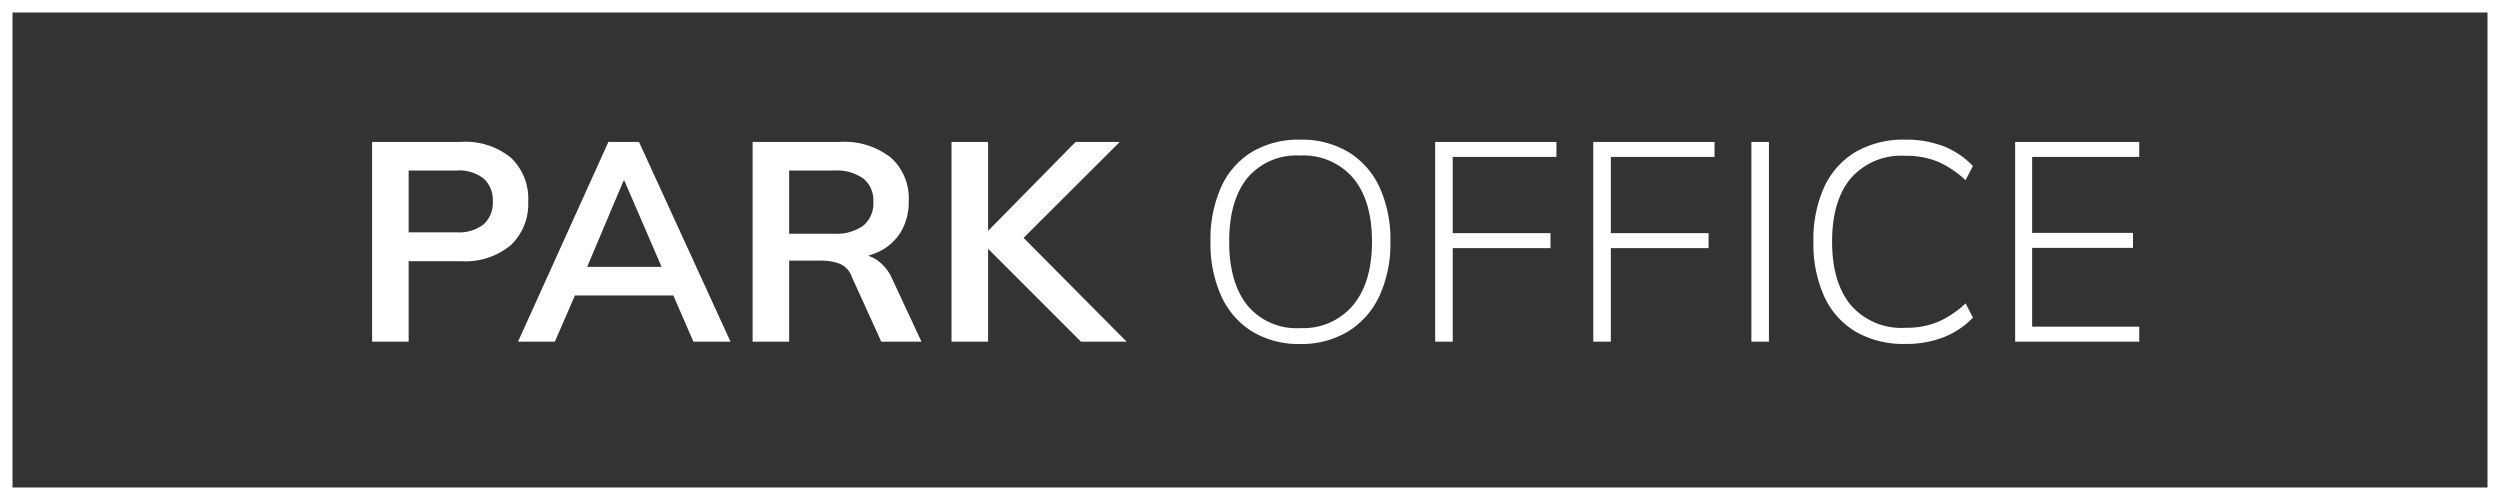 <svg xmlns="http://www.w3.org/2000/svg" width="300" height="60" viewBox="0 0 300 60"><rect x="0" y="0" width="300" height="60" fill="#333333" stroke="none"/><g transform="translate(2967 -131)"><path d="M2.652,0V-23.97H13.294a8.6,8.6,0,0,1,6.018,1.9,6.754,6.754,0,0,1,2.074,5.236,6.821,6.821,0,0,1-2.074,5.236,8.5,8.5,0,0,1-6.018,1.938H7.038V0ZM7.038-13.124h5.746a4.779,4.779,0,0,0,3.264-.969,3.474,3.474,0,0,0,1.088-2.737,3.474,3.474,0,0,0-1.088-2.737,4.779,4.779,0,0,0-3.264-.969H7.038ZM20.162,0,31.008-23.97H34.68L45.662,0H41.208L38.284-6.732l1.768,1.19H25.67l1.836-1.19L24.582,0ZM32.81-19.278,28.016-7.922l-.884-1.054H38.556l-.714,1.054-4.9-11.356ZM48.314,0V-23.97H58.786a9.036,9.036,0,0,1,6.1,1.87,6.516,6.516,0,0,1,2.159,5.2,7.027,7.027,0,0,1-.969,3.774,6.249,6.249,0,0,1-2.771,2.4,10.047,10.047,0,0,1-4.25.833l.476-.646H60.69a4.492,4.492,0,0,1,2.55.748,5.377,5.377,0,0,1,1.836,2.278L68.578,0H63.75L60.214-7.786A2.581,2.581,0,0,0,58.769-9.35a6.474,6.474,0,0,0-2.329-.374H52.7V0ZM52.7-12.954h5.372a5.517,5.517,0,0,0,3.519-.969A3.425,3.425,0,0,0,62.8-16.762a3.376,3.376,0,0,0-1.207-2.822,5.588,5.588,0,0,0-3.519-.952H52.7ZM72.182,0V-23.97h4.386v10.608h.068L87.074-23.97h5.3L79.866-11.492l.034-1.9L93.194,0H87.72L76.636-11.084h-.068V0Zm31.076-12a15.393,15.393,0,0,1,1.275-6.545,9.517,9.517,0,0,1,3.689-4.216,10.919,10.919,0,0,1,5.814-1.479,10.873,10.873,0,0,1,5.763,1.479,9.692,9.692,0,0,1,3.74,4.216,14.962,14.962,0,0,1,1.309,6.511,15,15,0,0,1-1.326,6.562,9.89,9.89,0,0,1-3.757,4.25,10.712,10.712,0,0,1-5.729,1.5,10.756,10.756,0,0,1-5.78-1.5,9.712,9.712,0,0,1-3.706-4.25A15.246,15.246,0,0,1,103.258-12Zm2.244,0q0,4.9,2.176,7.633a7.638,7.638,0,0,0,6.358,2.737,7.779,7.779,0,0,0,6.324-2.737q2.278-2.737,2.278-7.633,0-4.93-2.261-7.633a7.811,7.811,0,0,0-6.341-2.7,7.681,7.681,0,0,0-6.358,2.7Q105.5-16.932,105.5-12ZM130.22,0V-23.97h14.552v1.8H132.328v9.146h11.73v1.8h-11.73V0Zm18.972,0V-23.97h14.552v1.8H151.3v9.146h11.73v1.8H151.3V0Zm18.972,0V-23.97h2.108V0Zm18.5.272a11.464,11.464,0,0,1-6-1.479A9.506,9.506,0,0,1,176.9-5.44,15.334,15.334,0,0,1,175.61-12a15.219,15.219,0,0,1,1.292-6.545,9.522,9.522,0,0,1,3.757-4.216,11.464,11.464,0,0,1,6-1.479,12.331,12.331,0,0,1,4.59.8,9.821,9.821,0,0,1,3.5,2.363l-.884,1.7a11.644,11.644,0,0,0-3.332-2.227,9.984,9.984,0,0,0-3.876-.7,8.041,8.041,0,0,0-6.562,2.7q-2.244,2.7-2.244,7.6T180.1-4.386a8.017,8.017,0,0,0,6.562,2.72,9.984,9.984,0,0,0,3.876-.7,11.645,11.645,0,0,0,3.332-2.227l.884,1.7a9.787,9.787,0,0,1-3.519,2.363A12.365,12.365,0,0,1,186.66.272ZM199.818,0V-23.97H214.71v1.8H201.858v9.112h12.1v1.8h-12.1V-1.8H214.71V0Z" transform="translate(-2925 172)" fill="#fff"/><g transform="translate(-2967 131)" fill="none" stroke="#fff" stroke-width="1.5"><rect width="300" height="60" stroke="none"/><rect x="0.75" y="0.75" width="298.5" height="58.5" fill="none"/></g></g></svg>